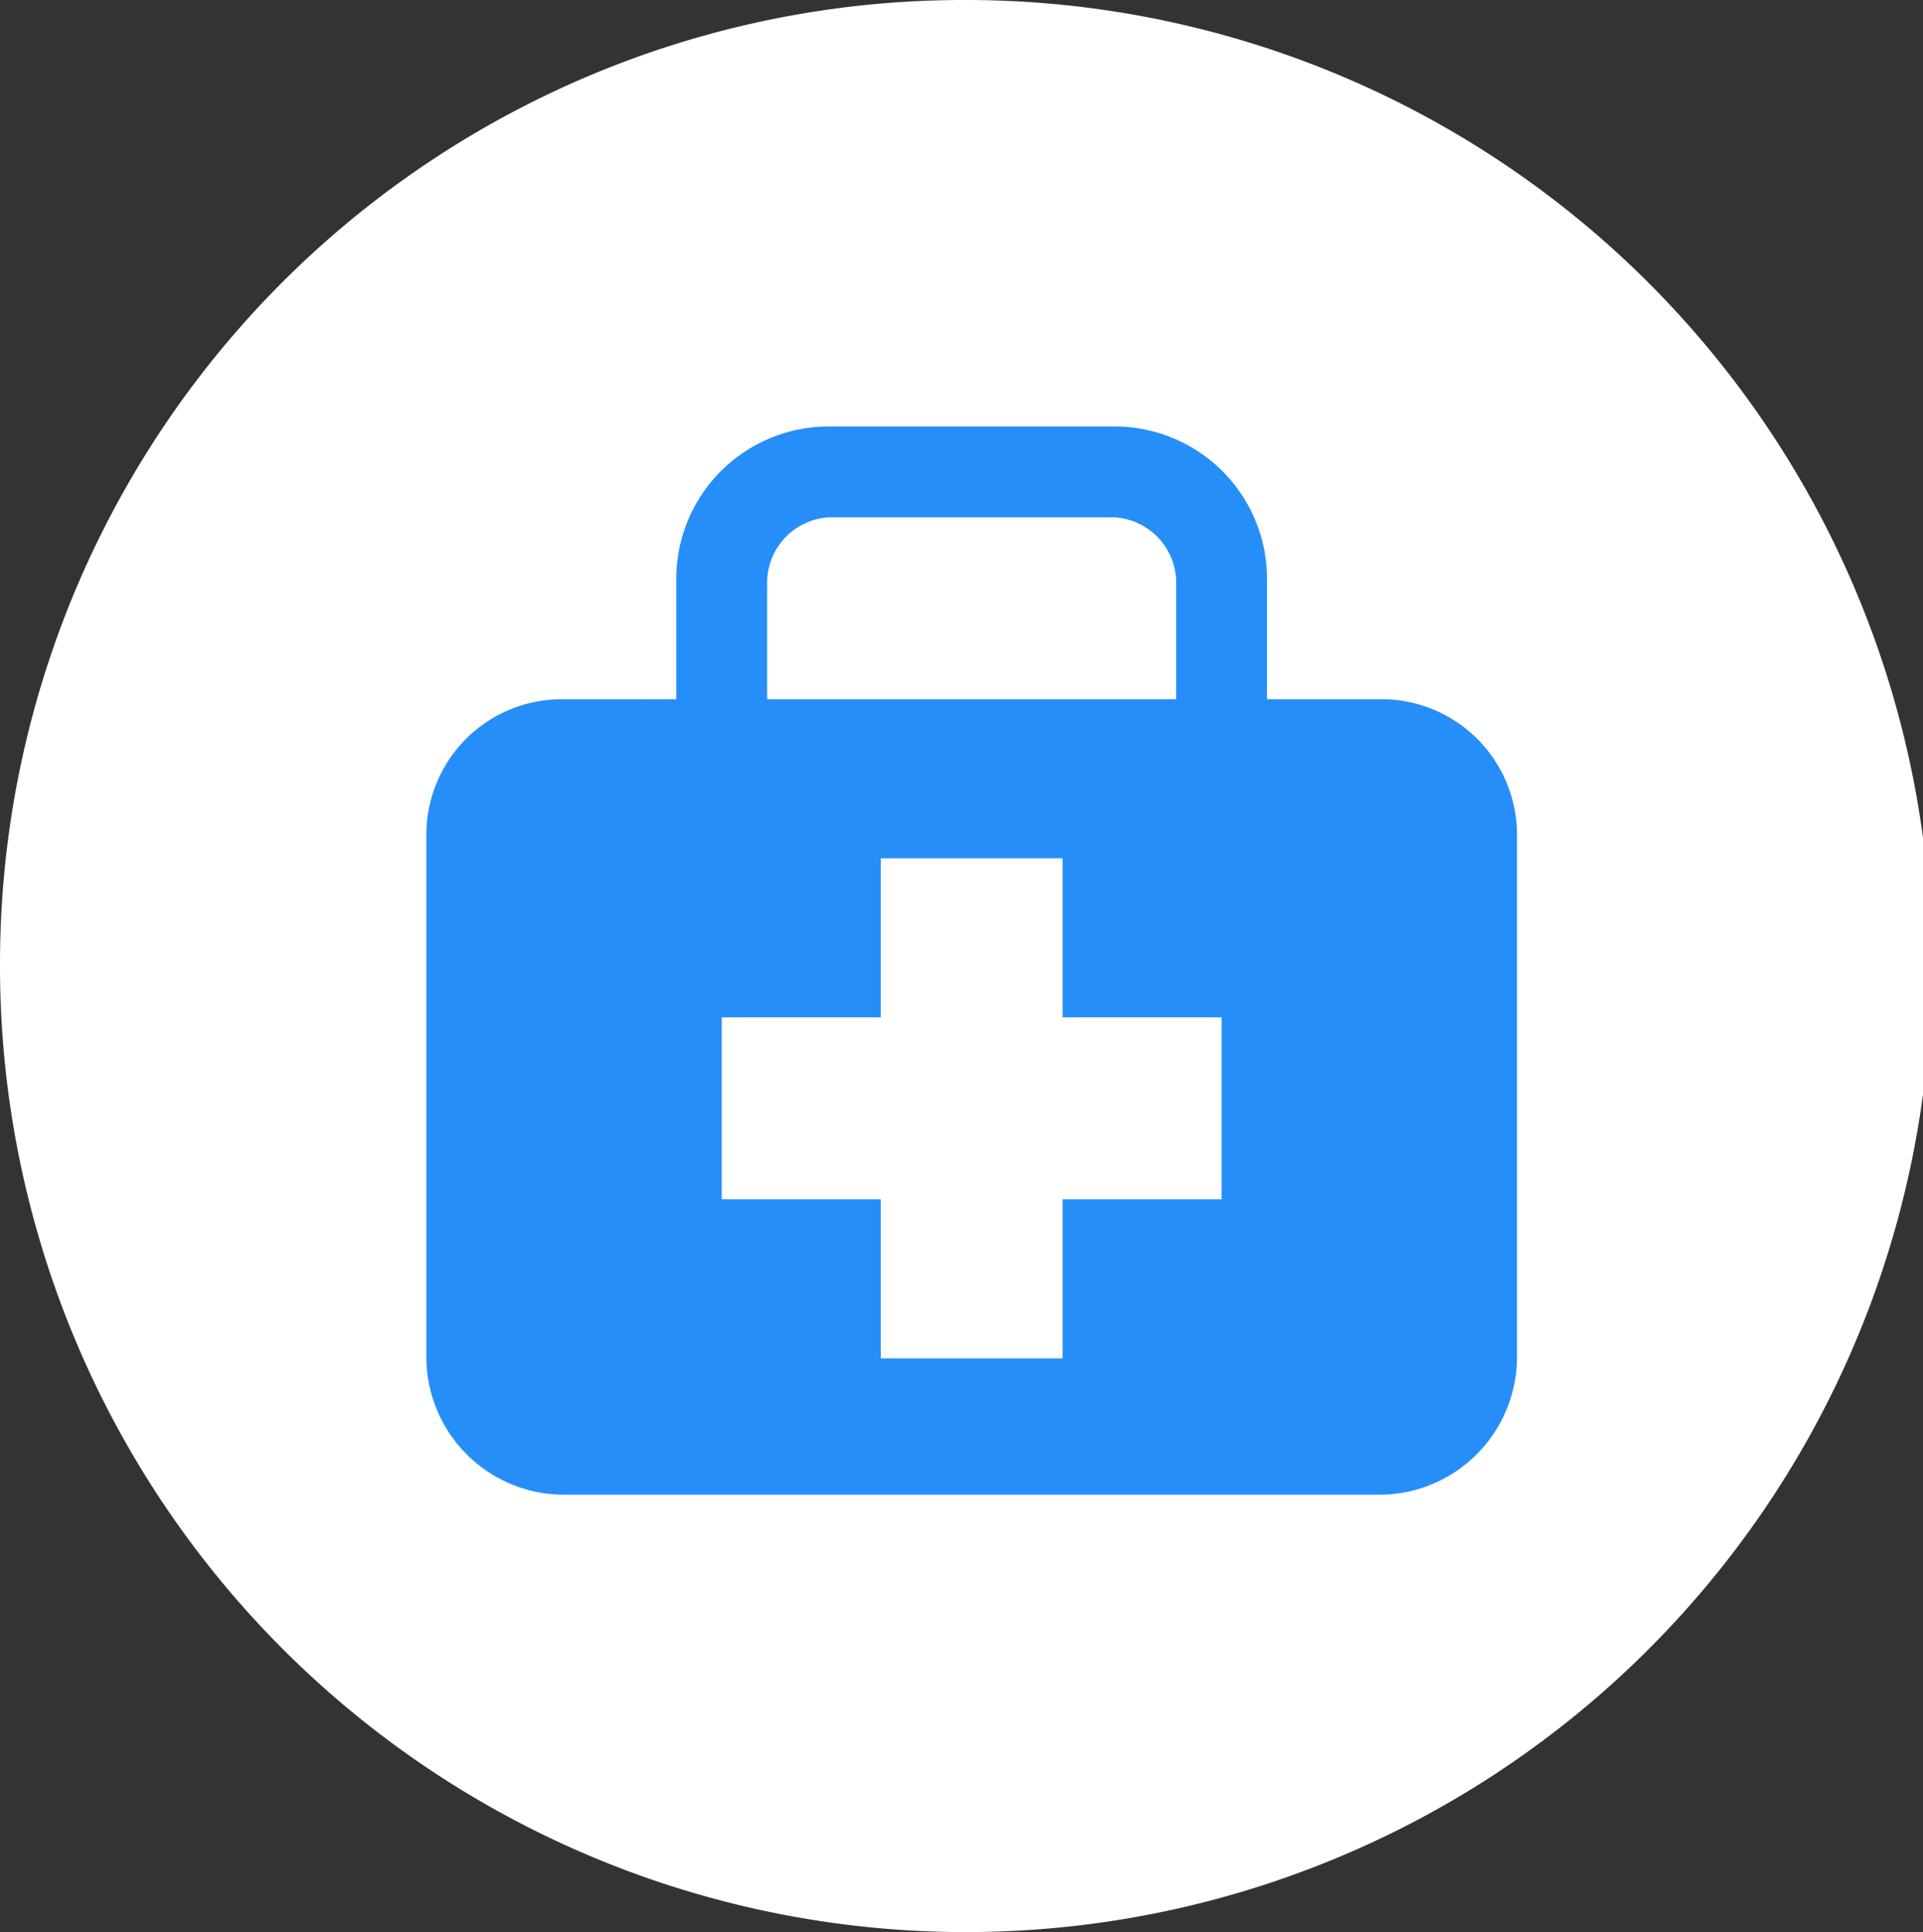 <svg xmlns="http://www.w3.org/2000/svg" width="130.798" height="131.38" viewBox="0 0 130.798 131.38">
  <rect x="0" y="0" width="130.798" height="131.38" fill="#333333" stroke="none"/>
  <g id="Grupo_2015" data-name="Grupo 2015" transform="translate(-1448.491 -281.618)">
    <g id="Grupo_1963" data-name="Grupo 1963" transform="translate(611.86 -178.5)">
      <g id="Grupo_1939" data-name="Grupo 1939" transform="translate(433.631 0.118)">
        <g id="Grupo_1937" data-name="Grupo 1937" transform="translate(-450 -76.93)">
          <path id="Ellipse_138" data-name="Ellipse 138" d="M65.4,0A65.69,65.69,0,1,1,0,65.69,65.545,65.545,0,0,1,65.4,0Z" transform="translate(853 536.93)" fill="#fff" opacity="0.998"/>
        </g>
      </g>
      <path id="Icon_map-doctor" data-name="Icon map-doctor" d="M65.515,19.266H57.9V11.189A10.365,10.365,0,0,0,47.559.72H28.068A10.364,10.364,0,0,0,17.721,11.189v8.077H10.109A9.217,9.217,0,0,0,.72,28.442V64a9.373,9.373,0,0,0,9.389,9.36H65.515A9.376,9.376,0,0,0,74.905,64V28.442A9.22,9.22,0,0,0,65.515,19.266ZM23.9,11.189A4.464,4.464,0,0,1,28.068,6.9H47.559a4.467,4.467,0,0,1,4.164,4.287v8.077H23.9ZM54.813,53.268H43.995V64.086H31.631V53.268H20.812V40.9H31.631V30.085H43.995V40.9H54.813V53.268Z" transform="translate(864.91 488.398)" fill="#268ef8"/>
    </g>
  </g>
</svg>
